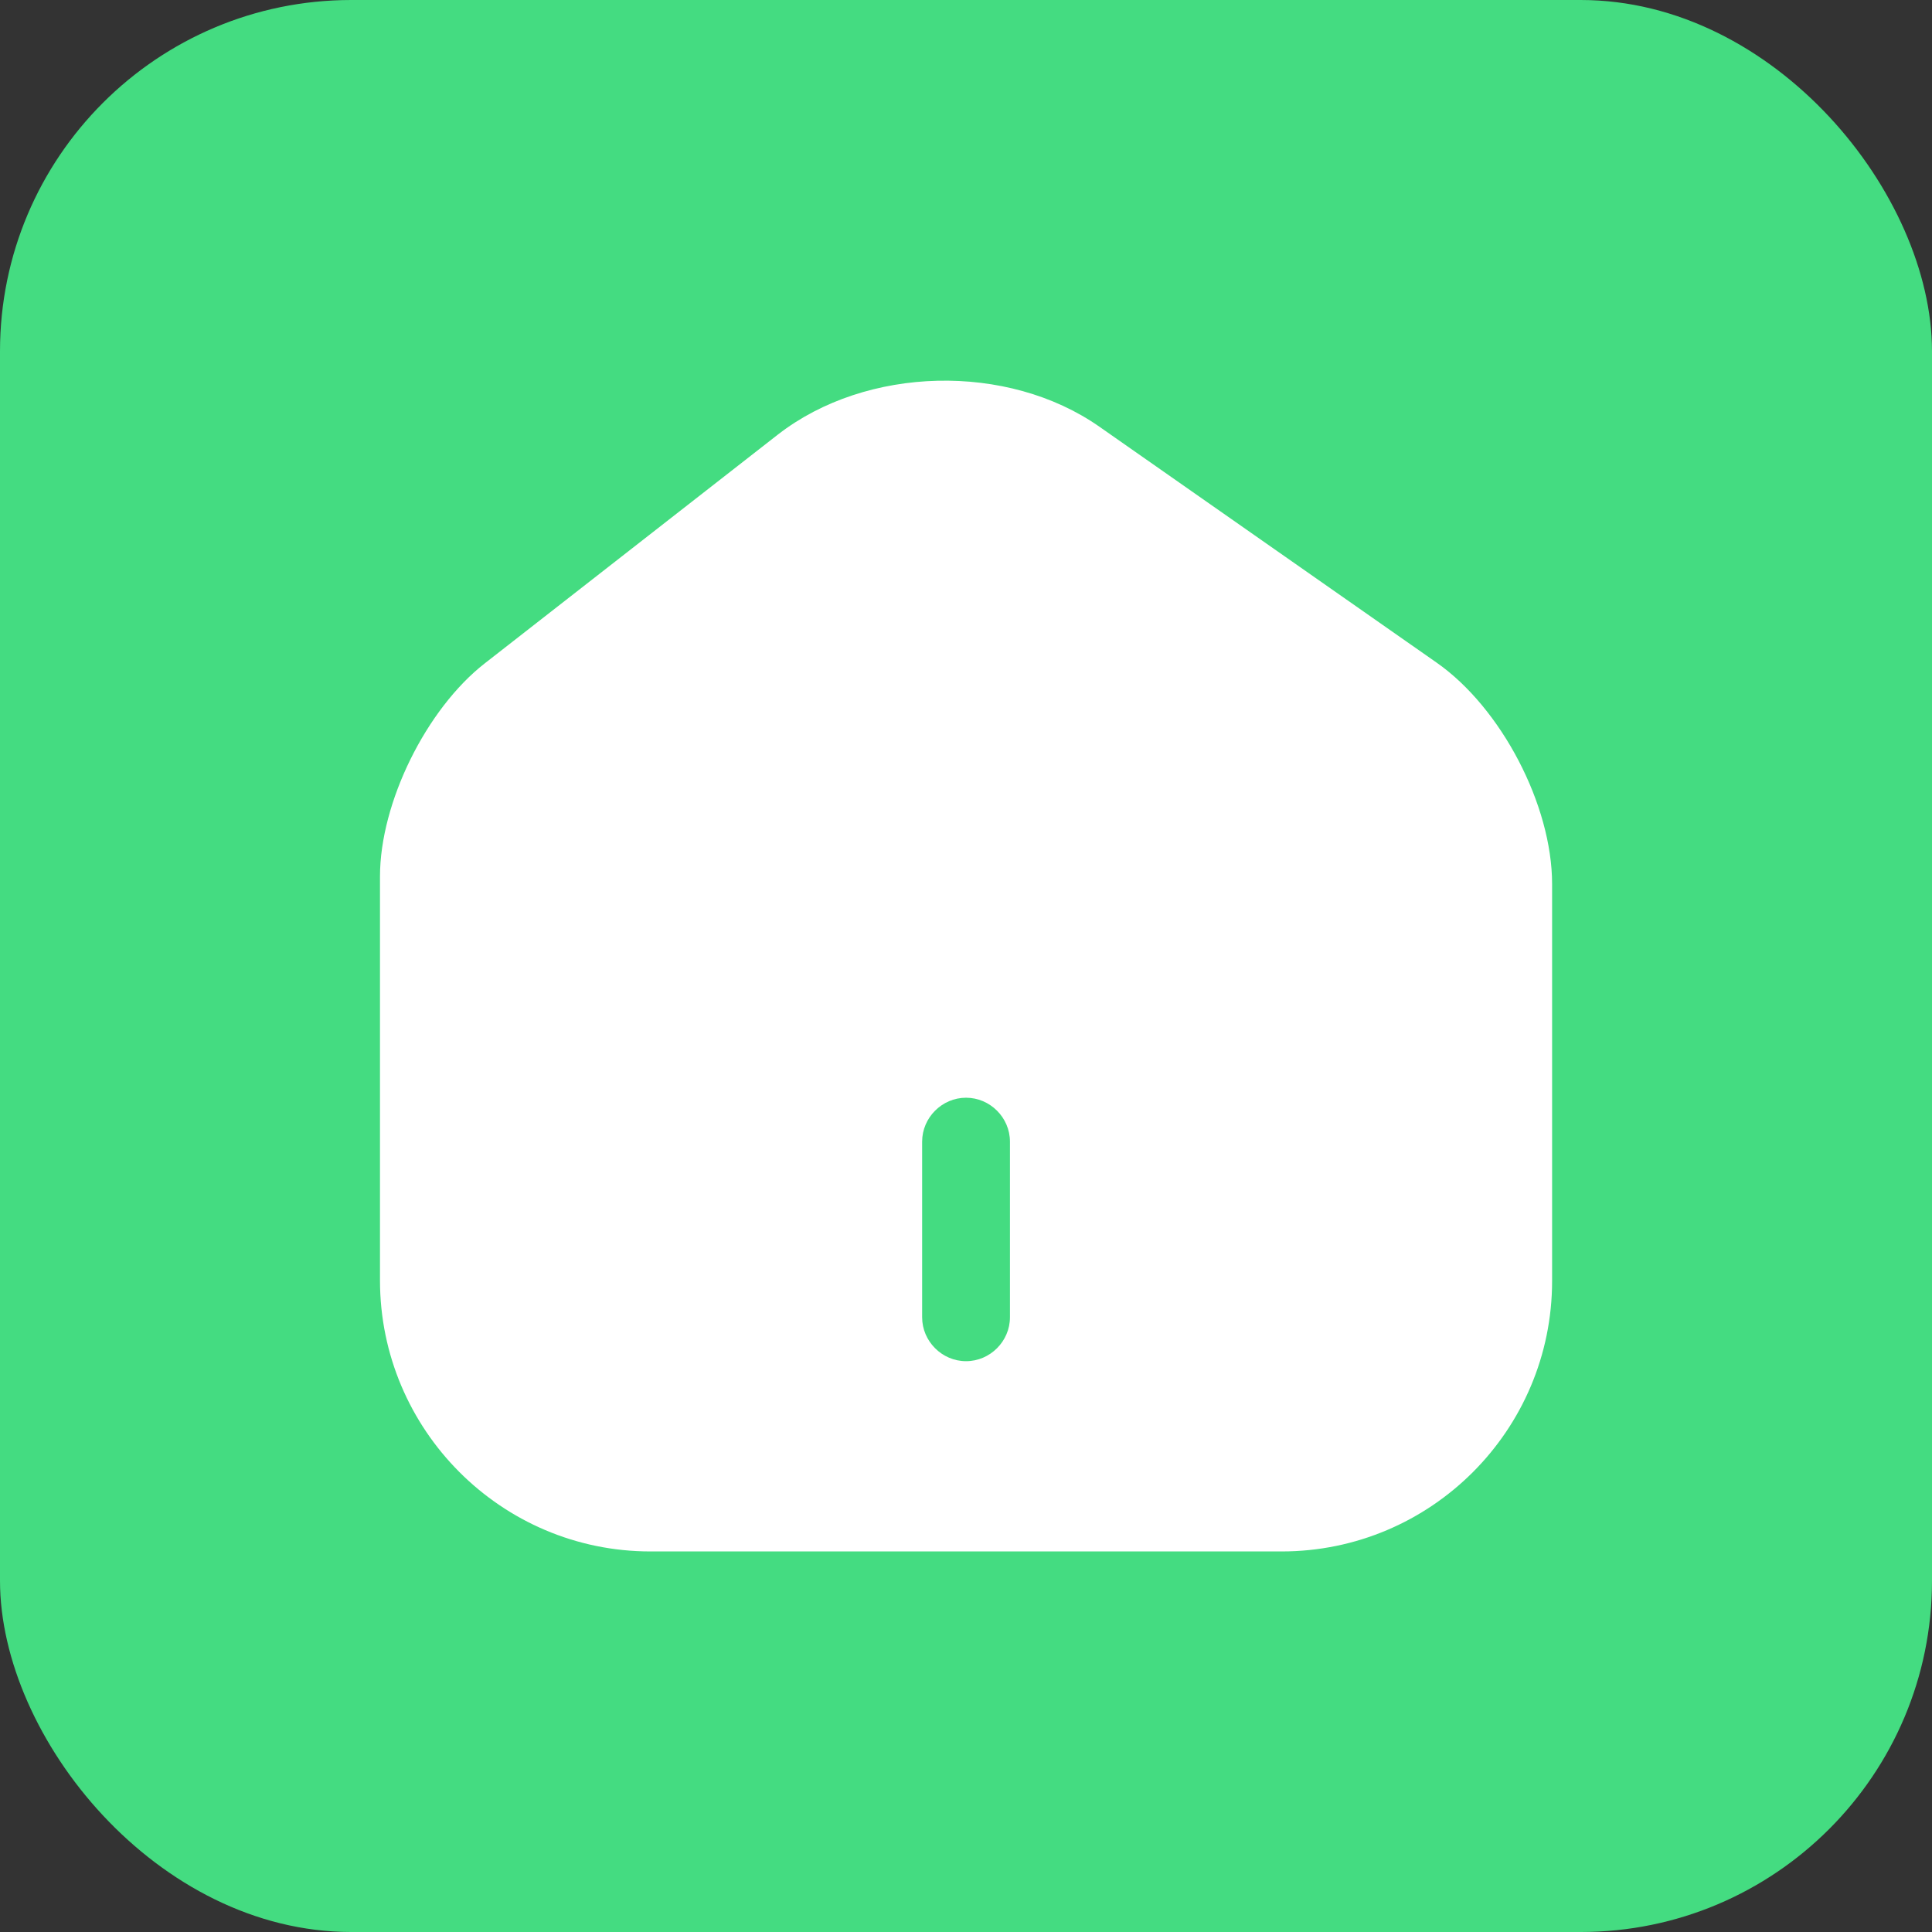 <svg width="44" height="44" viewBox="0 0 44 44" fill="none" xmlns="http://www.w3.org/2000/svg">
<rect x="0" y="0" width="44" height="44" fill="#333333" stroke="none"/>
<rect width="44" height="44" rx="8" fill="#44DC81"/>
<path d="M32.721 15.093L25.041 9.72C22.948 8.253 19.734 8.333 17.721 9.893L11.041 15.107C9.708 16.147 8.654 18.28 8.654 19.96V29.16C8.654 32.56 11.414 35.333 14.814 35.333H29.188C32.588 35.333 35.348 32.573 35.348 29.173V20.133C35.348 18.333 34.188 16.12 32.721 15.093ZM23.001 30C23.001 30.547 22.548 31 22.001 31C21.454 31 21.001 30.547 21.001 30V26C21.001 25.453 21.454 25 22.001 25C22.548 25 23.001 25.453 23.001 26V30Z" fill="white"/>
</svg>
